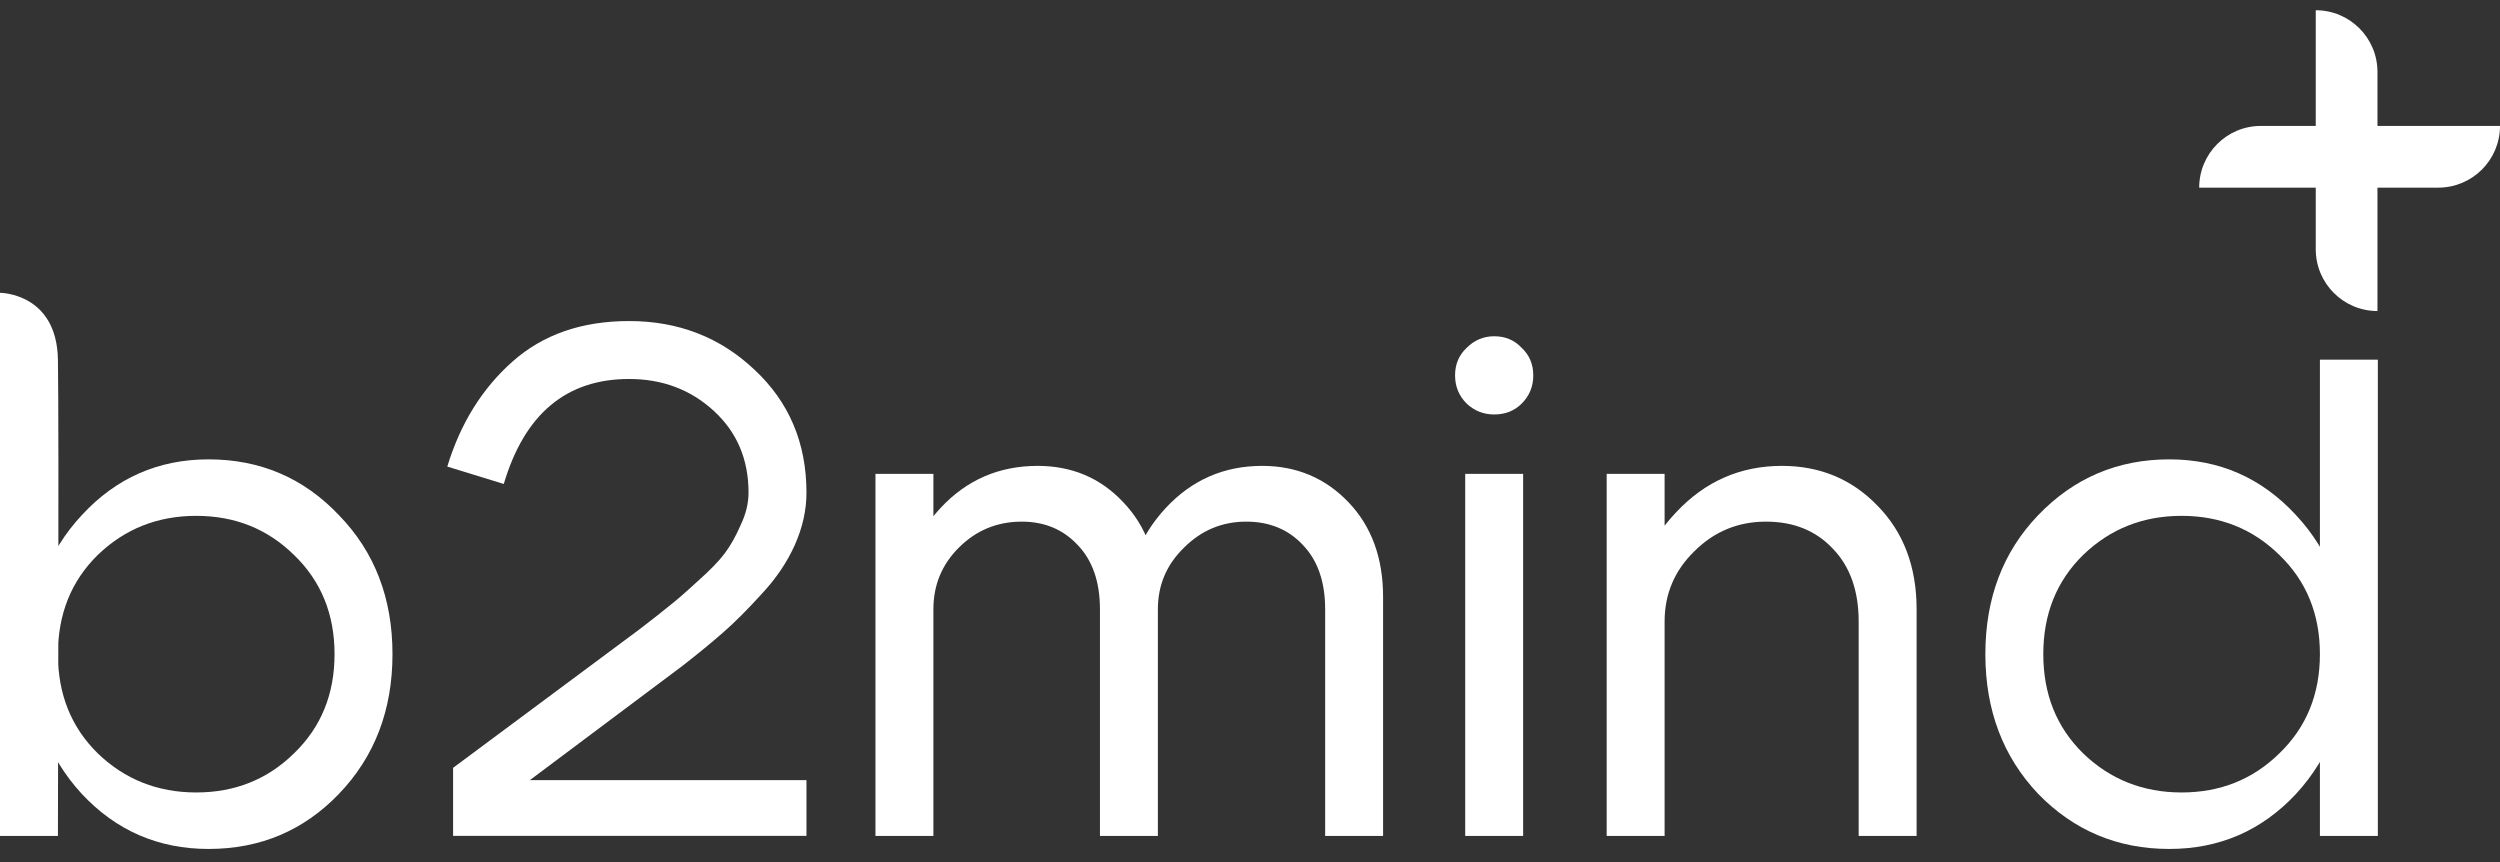 <?xml version="1.0" encoding="UTF-8"?> <svg xmlns="http://www.w3.org/2000/svg" width="145" height="50" viewBox="0 0 145 50" fill="none"><rect x="0" y="0" width="145" height="50" fill="#333333" stroke="none"/><path d="M137.915 48.483H134.555V20.86H137.915V48.483ZM132.203 43.695C133.771 42.183 134.555 40.265 134.555 37.941C134.555 35.617 133.771 33.699 132.203 32.187C130.663 30.675 128.773 29.919 126.533 29.919C124.293 29.919 122.389 30.675 120.821 32.187C119.281 33.699 118.511 35.617 118.511 37.941C118.511 40.265 119.281 42.183 120.821 43.695C122.389 45.207 124.293 45.963 126.533 45.963C128.773 45.963 130.663 45.207 132.203 43.695ZM133.169 29.877C135.157 32.005 136.151 34.693 136.151 37.941C136.151 41.189 135.157 43.891 133.169 46.047C131.181 48.175 128.731 49.239 125.819 49.239C122.823 49.239 120.289 48.175 118.217 46.047C116.173 43.891 115.151 41.189 115.151 37.941C115.151 34.693 116.173 32.005 118.217 29.877C120.289 27.721 122.823 26.643 125.819 26.643C128.731 26.643 131.181 27.721 133.169 29.877Z" fill="white"></path><path d="M93.187 48.483V27.483H96.547V48.483H93.187ZM107.803 48.483V36.051C107.803 34.259 107.299 32.845 106.291 31.809C105.311 30.773 104.023 30.255 102.427 30.255C100.803 30.255 99.417 30.829 98.269 31.977C97.121 33.097 96.547 34.455 96.547 36.051H94.699C94.699 33.587 95.539 31.473 97.219 29.709C98.899 27.917 100.943 27.021 103.351 27.021C105.563 27.021 107.411 27.791 108.895 29.331C110.407 30.871 111.163 32.873 111.163 35.337V48.483H107.803Z" fill="white"></path><path d="M85.066 23.409C84.618 22.961 84.394 22.415 84.394 21.771C84.394 21.127 84.618 20.595 85.066 20.175C85.514 19.727 86.046 19.503 86.662 19.503C87.306 19.503 87.838 19.727 88.258 20.175C88.706 20.595 88.93 21.127 88.93 21.771C88.93 22.415 88.706 22.961 88.258 23.409C87.838 23.829 87.306 24.039 86.662 24.039C86.046 24.039 85.514 23.829 85.066 23.409ZM84.982 48.483V27.483H88.342V48.483H84.982Z" fill="white"></path><path d="M76.859 48.483V35.337C76.859 33.741 76.425 32.495 75.557 31.599C74.717 30.703 73.625 30.255 72.281 30.255C70.881 30.255 69.677 30.759 68.669 31.767C67.661 32.747 67.157 33.937 67.157 35.337H65.351C65.351 33.041 66.107 31.081 67.619 29.457C69.131 27.833 70.993 27.021 73.205 27.021C75.193 27.021 76.859 27.721 78.203 29.121C79.547 30.521 80.219 32.355 80.219 34.623V48.483H76.859ZM50.777 48.483V27.483H54.137V48.483H50.777ZM63.797 48.483V35.337C63.797 33.741 63.363 32.495 62.495 31.599C61.655 30.703 60.577 30.255 59.261 30.255C57.833 30.255 56.615 30.759 55.607 31.767C54.627 32.747 54.137 33.937 54.137 35.337H52.289C52.289 33.041 53.045 31.081 54.557 29.457C56.069 27.833 57.945 27.021 60.185 27.021C62.173 27.021 63.825 27.721 65.141 29.121C66.485 30.521 67.157 32.355 67.157 34.623V48.483H63.797Z" fill="white"></path><path d="M46.775 28.575C46.775 29.582 46.551 30.59 46.103 31.599C45.655 32.606 45.011 33.559 44.171 34.455C43.359 35.35 42.617 36.093 41.945 36.681C41.273 37.269 40.489 37.913 39.593 38.612L30.731 45.248H46.775V48.482H26.279V44.534L37.073 36.513C37.913 35.868 38.501 35.407 38.837 35.127C39.201 34.846 39.733 34.385 40.433 33.74C41.161 33.096 41.693 32.55 42.029 32.102C42.365 31.654 42.673 31.108 42.953 30.465C43.261 29.82 43.415 29.191 43.415 28.575C43.415 26.642 42.743 25.061 41.399 23.829C40.055 22.597 38.417 21.981 36.485 21.981C32.845 21.981 30.423 24.011 29.219 28.07L25.943 27.062C26.699 24.571 27.959 22.541 29.723 20.973C31.487 19.405 33.741 18.621 36.485 18.621C39.341 18.621 41.763 19.559 43.751 21.435C45.767 23.311 46.775 25.691 46.775 28.575Z" fill="white"></path><path d="M0 48.483V16.983C0 16.983 3.295 16.983 3.36 20.86C3.425 24.737 3.36 48.483 3.36 48.483H0ZM5.67 32.187C4.13 33.699 3.36 35.617 3.36 37.941C3.36 40.265 4.13 42.183 5.67 43.695C7.238 45.207 9.142 45.963 11.382 45.963C13.622 45.963 15.512 45.207 17.052 43.695C18.62 42.183 19.404 40.265 19.404 37.941C19.404 35.617 18.62 33.699 17.052 32.187C15.512 30.675 13.622 29.919 11.382 29.919C9.142 29.919 7.238 30.675 5.67 32.187ZM4.746 46.047C2.758 43.891 1.764 41.189 1.764 37.941C1.764 34.693 2.758 32.005 4.746 29.877C6.734 27.721 9.184 26.643 12.096 26.643C15.092 26.643 17.612 27.721 19.656 29.877C21.728 32.005 22.764 34.693 22.764 37.941C22.764 41.189 21.728 43.891 19.656 46.047C17.612 48.175 15.092 49.239 12.096 49.239C9.184 49.239 6.734 48.175 4.746 46.047Z" fill="white"></path><path fill-rule="evenodd" clip-rule="evenodd" d="M134.314 0.594C136.291 0.594 137.893 2.196 137.893 4.173V7.304L145 7.304C145 9.281 143.397 10.883 141.421 10.883H137.893V18.04C135.917 18.04 134.314 16.438 134.314 14.461V10.883L127.553 10.883C127.553 8.906 129.155 7.304 131.132 7.304H134.314V0.594Z" fill="white"></path></svg> 